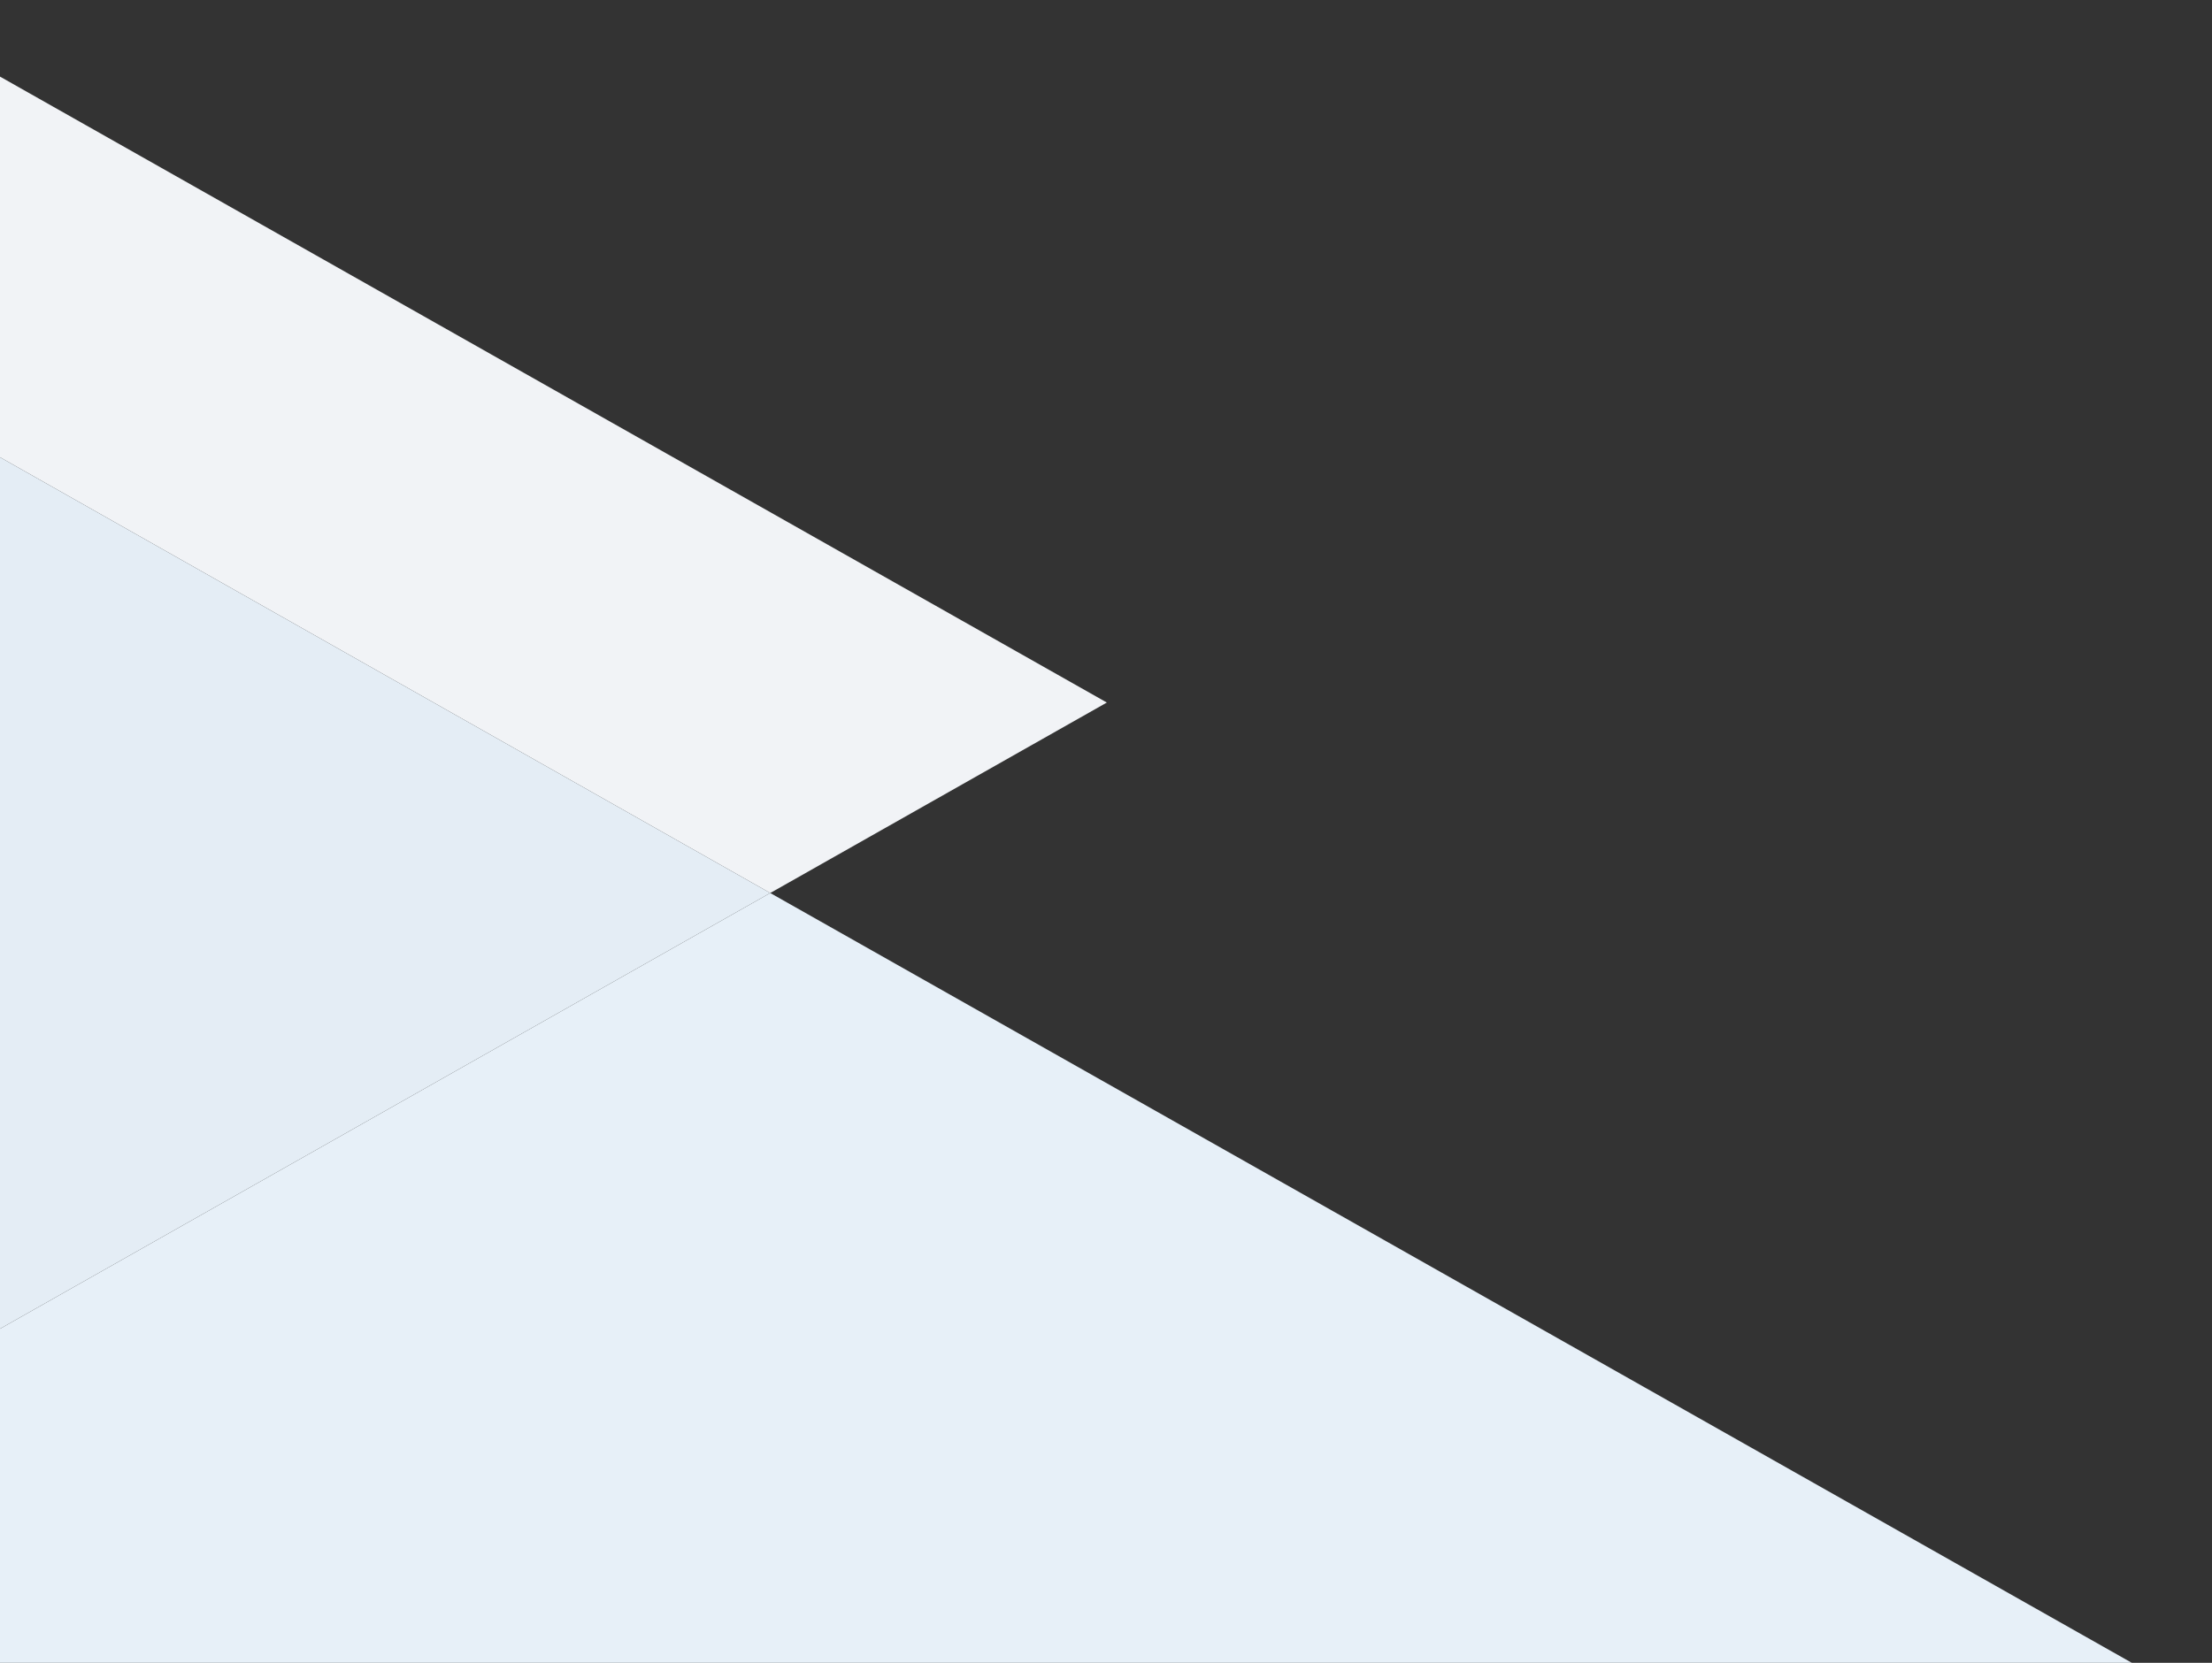 <?xml version="1.0" encoding="UTF-8"?>
<svg id="Capa_1" xmlns="http://www.w3.org/2000/svg" version="1.1" viewBox="0 0 786 591">
  <rect x="0" y="0" width="786" height="591" fill="#333333" stroke="none"/>
  <!-- Generator: Adobe Illustrator 29.0.0, SVG Export Plug-In . SVG Version: 2.1.0 Build 186)  -->
  <defs>
    <style>
      .st0 {
        fill: #e7f0f8;
      }

      .st0, .st1 {
        isolation: isolate;
      }

      .st1 {
        fill: #e4edf5;
      }

      .st2 {
        fill: #f1f3f6;
      }
    </style>
  </defs>
  <polygon class="st2" points="273.7 317.4 393.3 249.7 -222.8 -98.8 -222.8 598.3 -1.8 473.3 -1.8 161.5 273.7 317.4"/>
  <polygon class="st0" points="784.2 606.1 273.7 317.4 -1.8 473.3 -1.8 1050.7 784.2 606.1"/>
  <polygon class="st1" points="-1.8 161.5 -1.8 473.3 273.7 317.4 -1.8 161.5"/>
</svg>